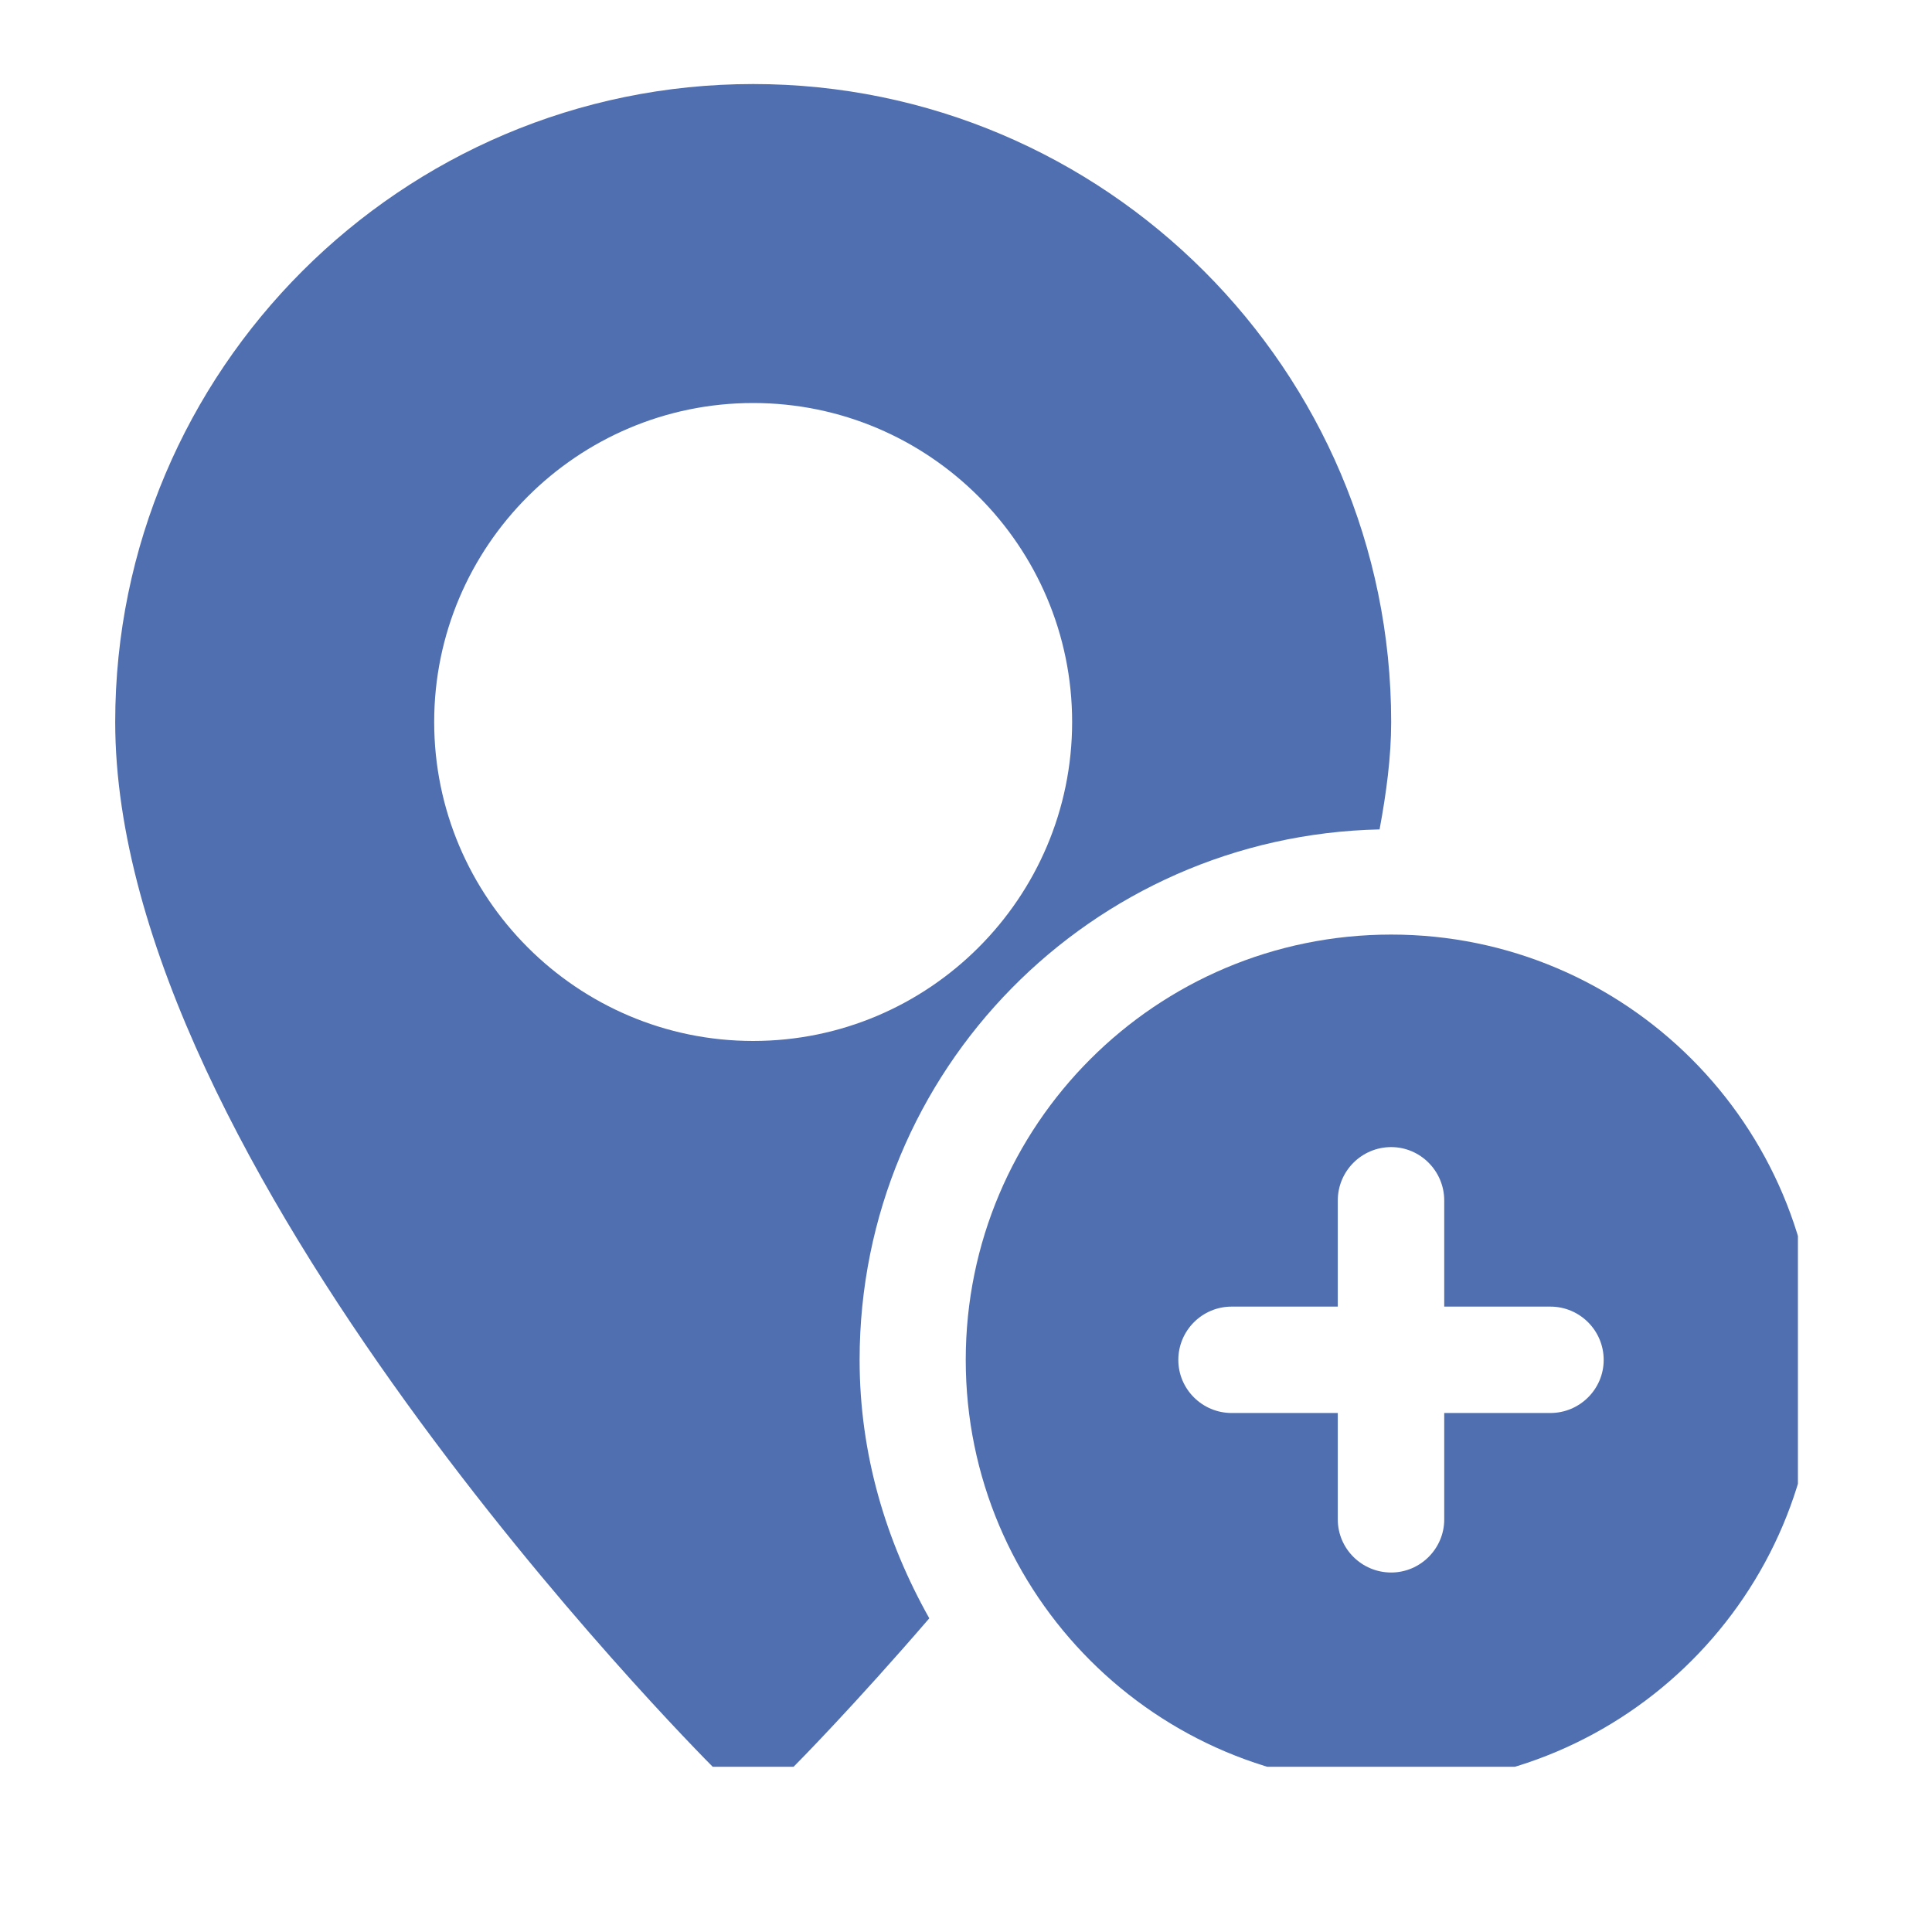 <svg xmlns="http://www.w3.org/2000/svg" xmlns:xlink="http://www.w3.org/1999/xlink" width="40" zoomAndPan="magnify" viewBox="0 0 30 30" height="40" preserveAspectRatio="xMidYMid meet" version="1.0"><defs><clipPath id="4dac9e2681"><path d="M 1.789 1.305 L 22 1.305 L 22 27.434 L 1.789 27.434 Z M 1.789 1.305 " clip-rule="nonzero"/></clipPath><clipPath id="f14d7c2281"><path d="M 14 14 L 27.918 14 L 27.918 27.434 L 14 27.434 Z M 14 14 " clip-rule="nonzero"/></clipPath></defs><g clip-path="url(#4dac9e2681)"><path fill="#506fb0" d="M 21.422 12.879 C 21.527 12.312 21.602 11.754 21.602 11.211 C 21.602 5.75 17.156 1.305 11.695 1.305 C 6.234 1.305 1.789 5.75 1.789 11.211 C 1.789 18.078 10.73 27.098 11.109 27.477 C 11.273 27.637 11.484 27.719 11.695 27.719 C 11.906 27.719 12.117 27.637 12.281 27.477 C 12.391 27.367 13.266 26.48 14.43 25.129 C 13.758 23.934 13.348 22.582 13.348 21.117 C 13.348 16.617 16.949 12.977 21.422 12.879 Z M 11.695 16.164 C 8.965 16.164 6.742 13.941 6.742 11.211 C 6.742 8.48 8.965 6.258 11.695 6.258 C 14.426 6.258 16.648 8.48 16.648 11.211 C 16.648 13.941 14.426 16.164 11.695 16.164 Z M 11.695 16.164 " fill-opacity="1" fill-rule="nonzero"/></g><g clip-path="url(#f14d7c2281)"><path fill="#506fb0" d="M 21.602 14.512 C 17.953 14.512 14.996 17.469 14.996 21.117 C 14.996 24.762 17.953 27.719 21.602 27.719 C 25.246 27.719 28.203 24.762 28.203 21.117 C 28.203 17.469 25.246 14.512 21.602 14.512 Z M 24.074 21.941 L 22.426 21.941 L 22.426 23.594 C 22.426 24.047 22.055 24.418 21.602 24.418 C 21.145 24.418 20.773 24.047 20.773 23.594 L 20.773 21.941 L 19.125 21.941 C 18.668 21.941 18.297 21.57 18.297 21.117 C 18.297 20.66 18.668 20.289 19.125 20.289 L 20.773 20.289 L 20.773 18.641 C 20.773 18.184 21.145 17.812 21.602 17.812 C 22.055 17.812 22.426 18.184 22.426 18.641 L 22.426 20.289 L 24.074 20.289 C 24.531 20.289 24.902 20.66 24.902 21.117 C 24.902 21.57 24.531 21.941 24.074 21.941 Z M 24.074 21.941 " fill-opacity="1" fill-rule="nonzero"/></g></svg>